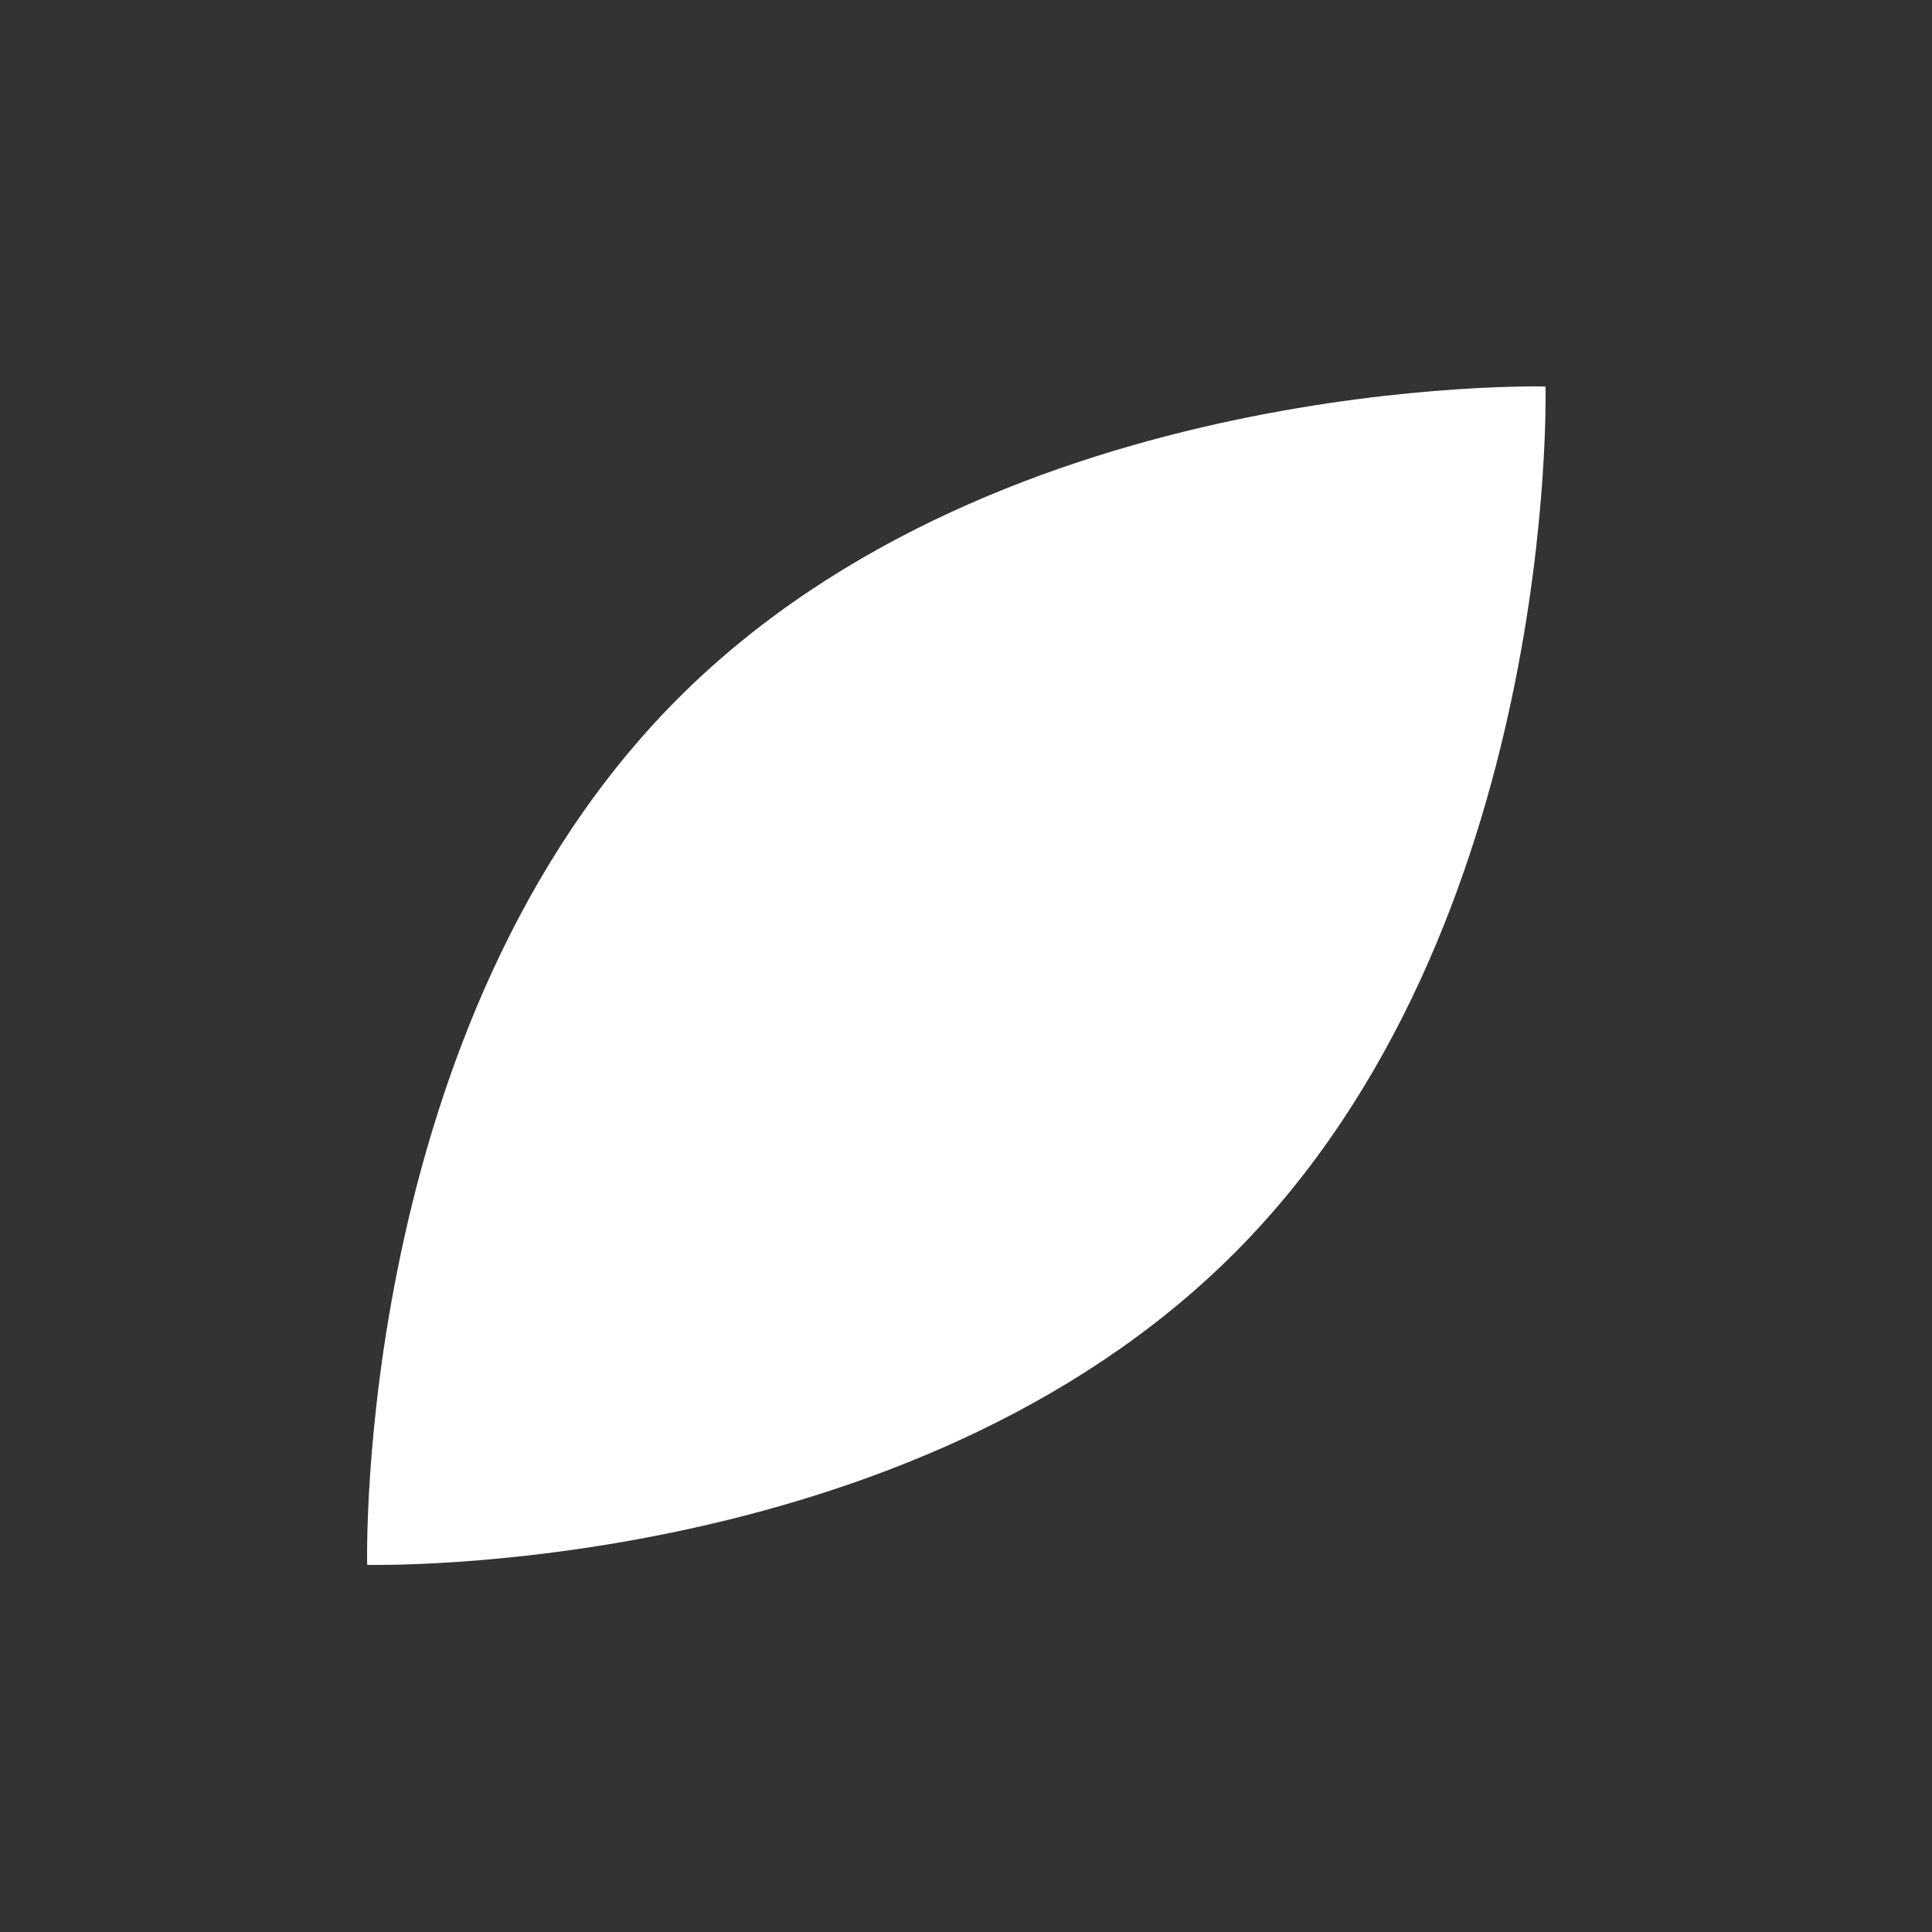 <svg width="100" height="100" viewBox="0 0 100 100" fill="none" xmlns="http://www.w3.org/2000/svg">
<rect x="0" y="0" width="100" height="100" fill="#333333" stroke="none"/>
<path d="M79.996 20.005C79.996 20.005 80.719 48.034 63.876 64.877C47.034 81.719 19.005 80.996 19.005 80.996C19.005 80.996 18.281 52.966 35.123 36.124C51.966 19.281 79.996 20.005 79.996 20.005Z" fill="white"/>
</svg>
